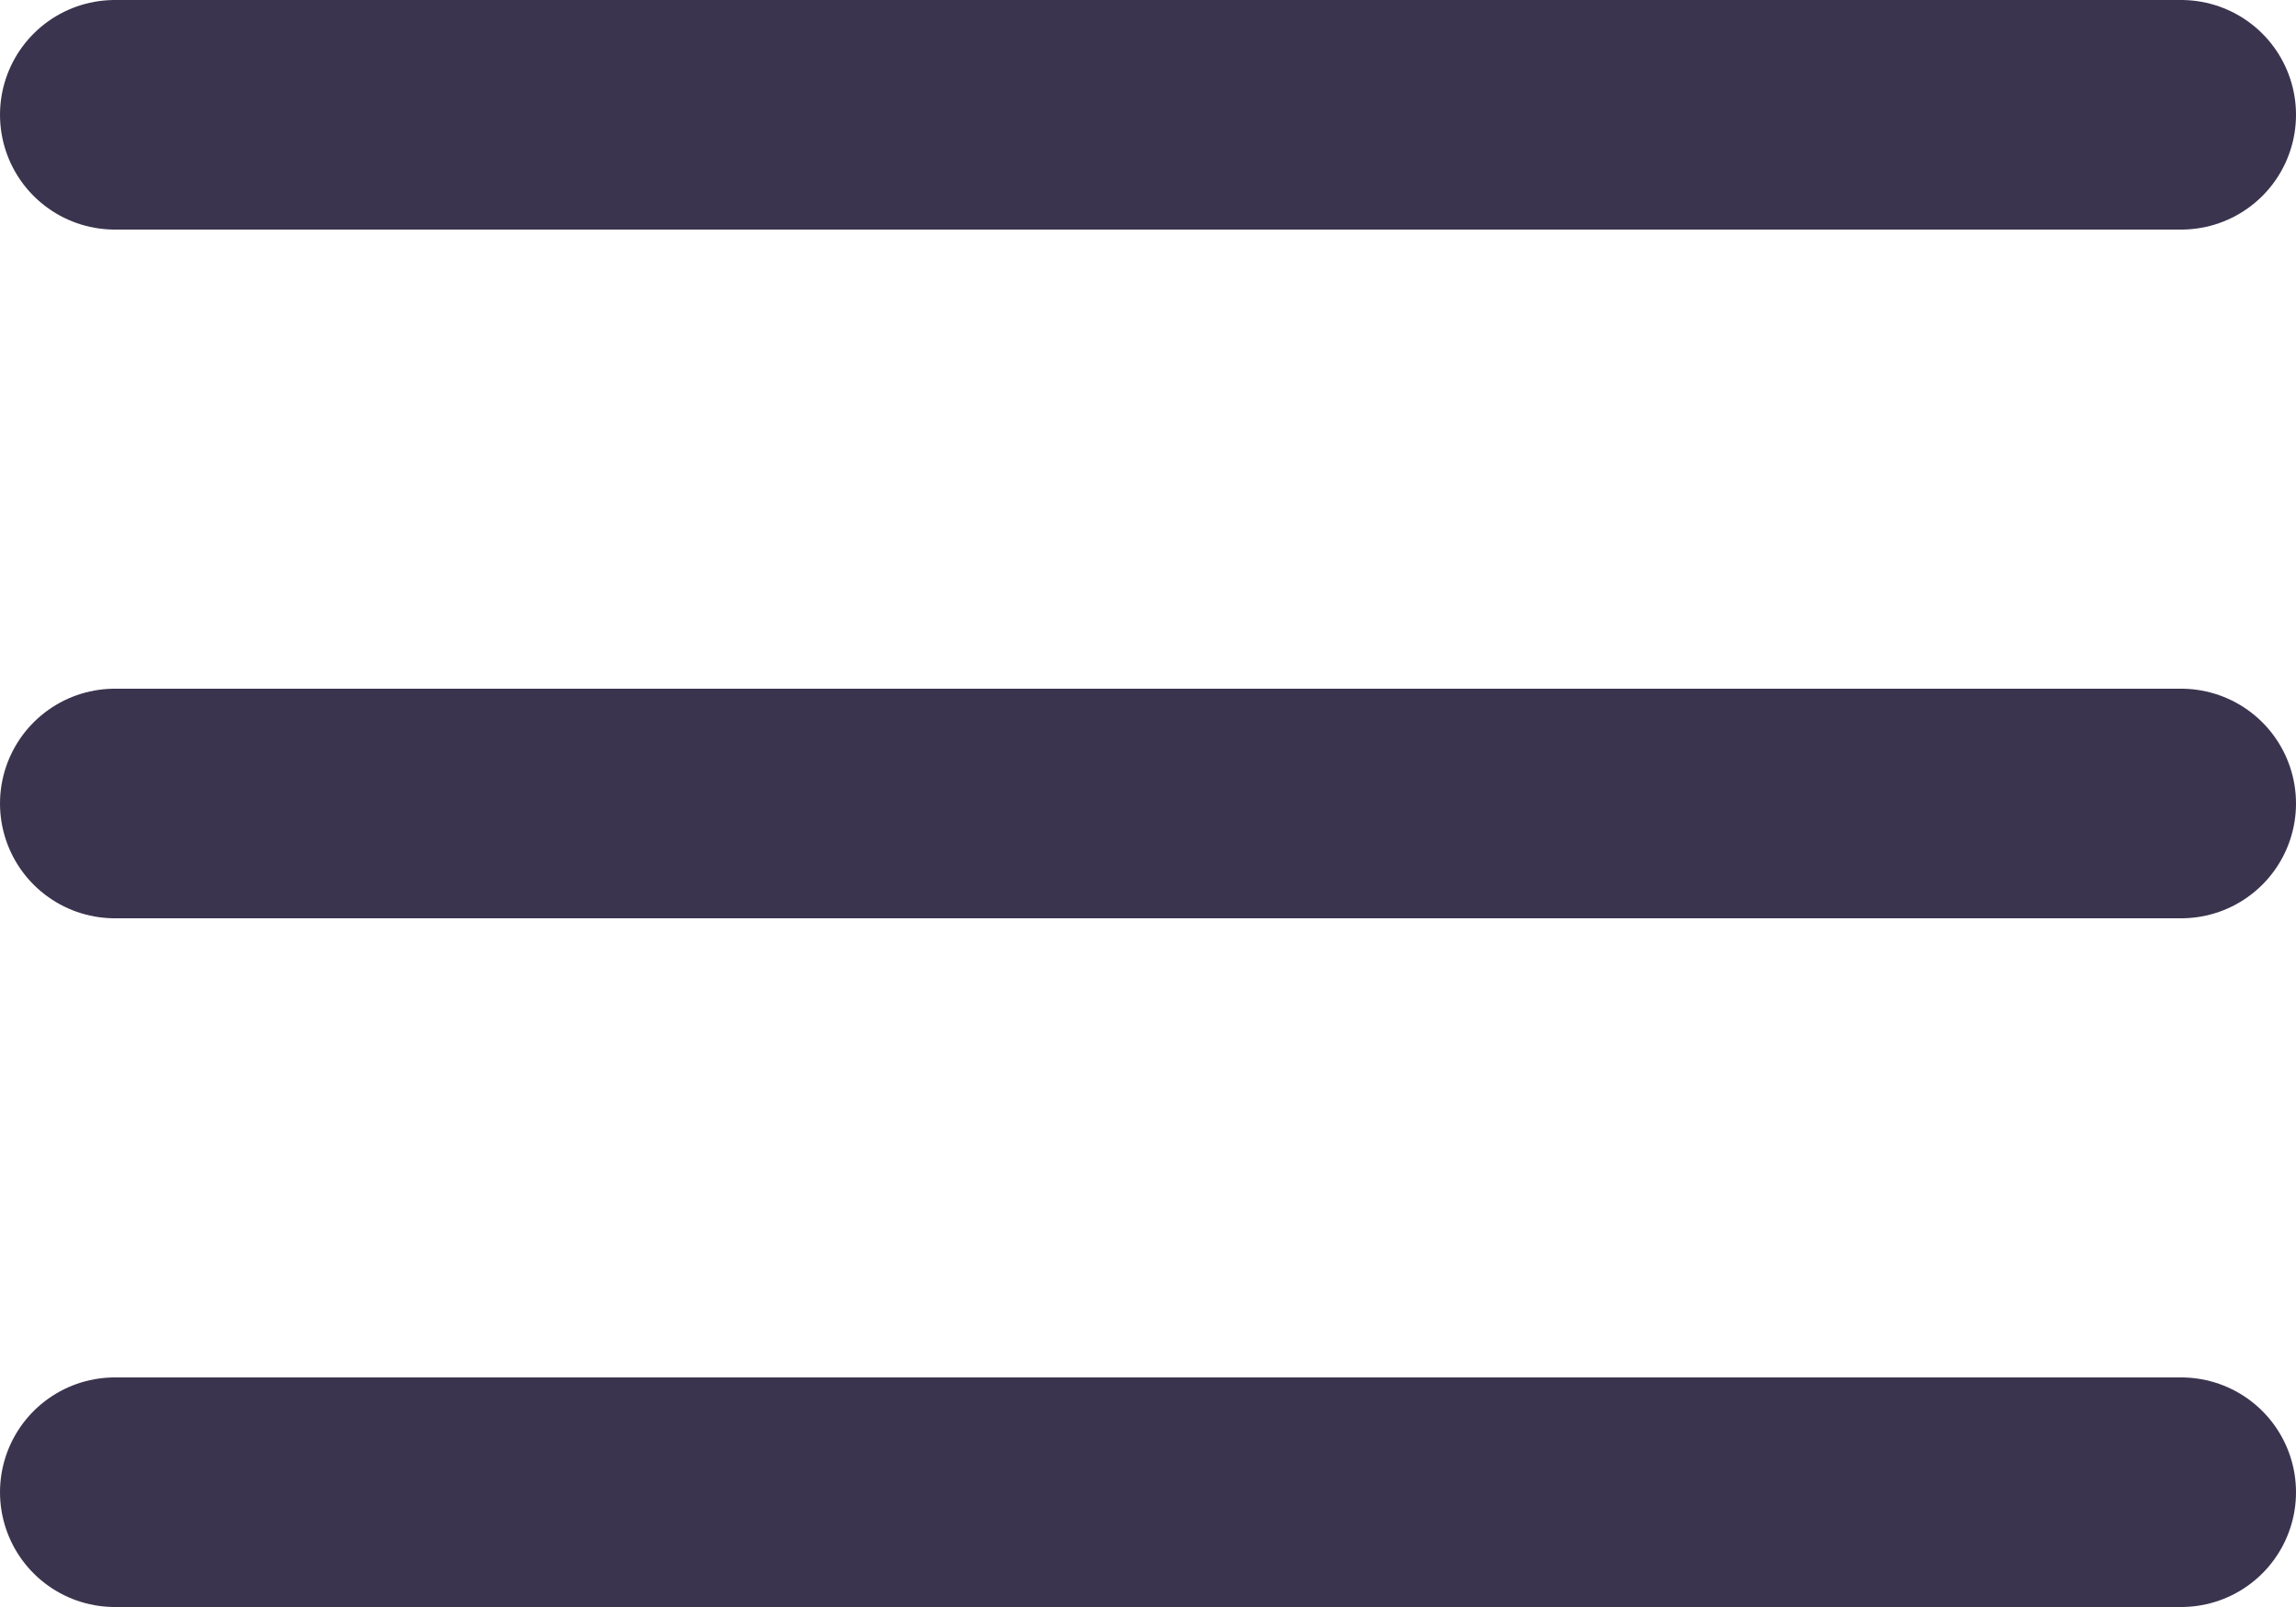 <?xml version="1.0" encoding="UTF-8"?> <svg xmlns="http://www.w3.org/2000/svg" width="20" height="14" viewBox="0 0 20 14" fill="none"><path d="M1 1H19M1 7H19M1 13H19" stroke="#3B344E" stroke-width="2" stroke-linecap="round" stroke-linejoin="round"></path></svg> 